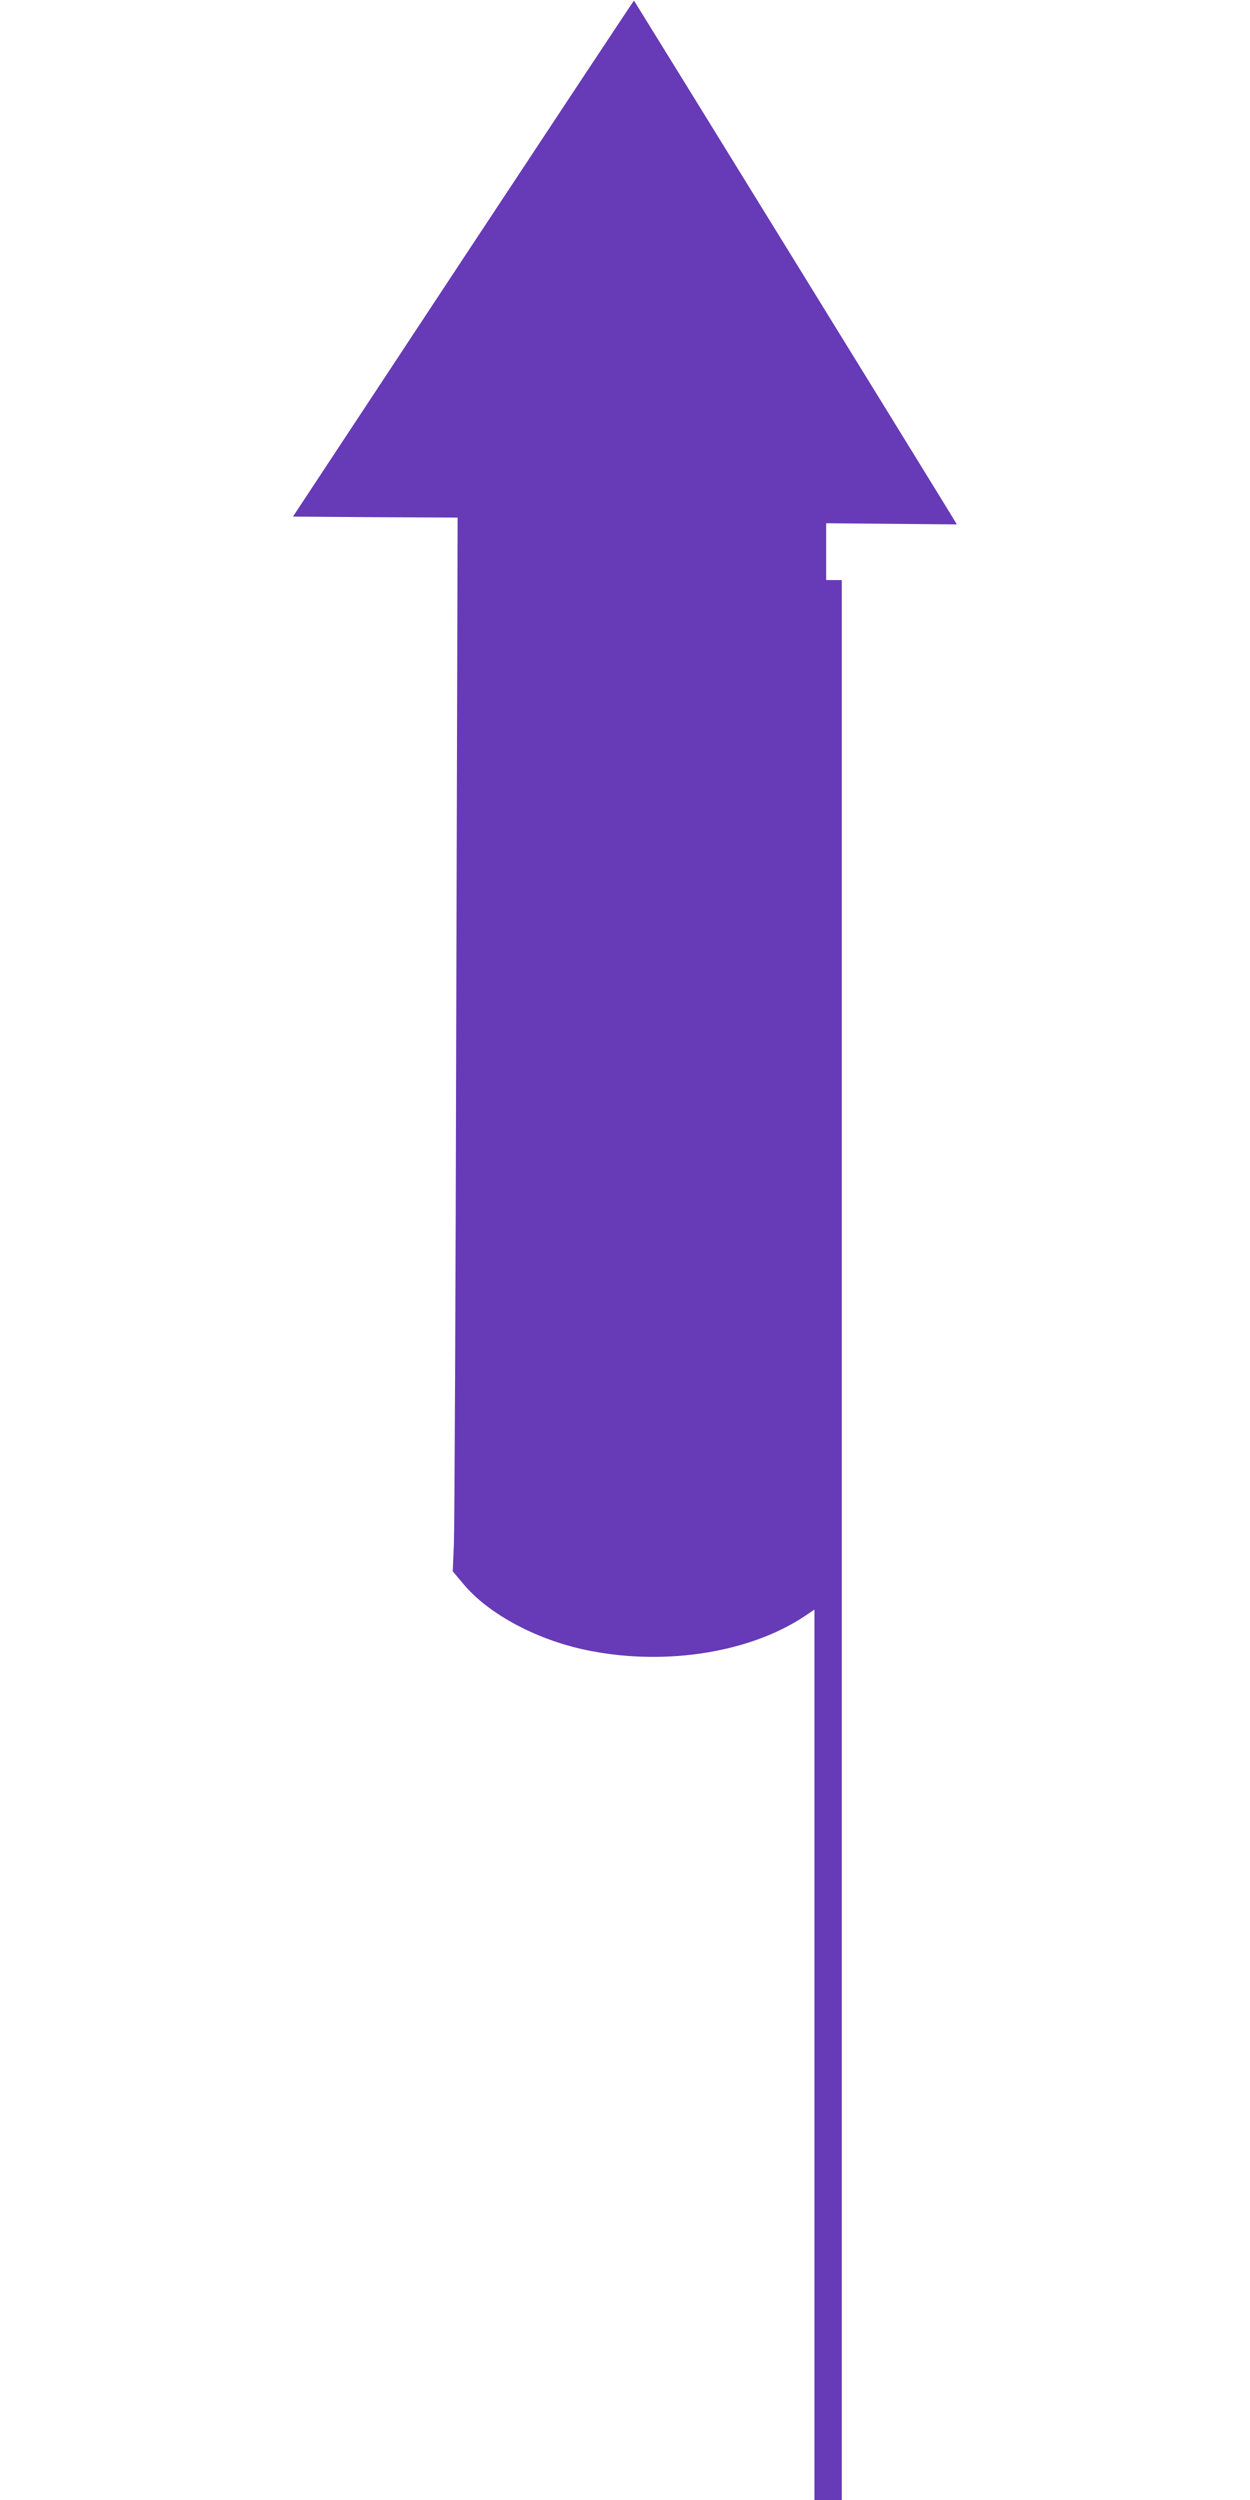 <?xml version="1.0" standalone="no"?>
<!DOCTYPE svg PUBLIC "-//W3C//DTD SVG 20010904//EN"
 "http://www.w3.org/TR/2001/REC-SVG-20010904/DTD/svg10.dtd">
<svg version="1.0" xmlns="http://www.w3.org/2000/svg"
 width="640pt" height="1280pt" viewBox="0 0 640 1280"
 preserveAspectRatio="xMidYMid meet">
<g transform="translate(0,1280) scale(0.1,-0.1)"
fill="#673ab7" stroke="none">
<path d="M2372 11477 l-872 -1322 422 -3 421 -2 -7 -2558 c-3 -1406 -9 -2620
-12 -2697 l-6 -140 53 -63 c132 -160 391 -296 659 -346 390 -74 812 -5 1088
178 l52 35 0 -2280 0 -2279 70 0 70 0 0 4915 0 4915 -40 0 -40 0 0 146 0 145
335 -3 334 -3 -18 30 c-19 33 -1632 2649 -1635 2652 -1 1 -394 -593 -874
-1320z"/>
</g>
</svg>
